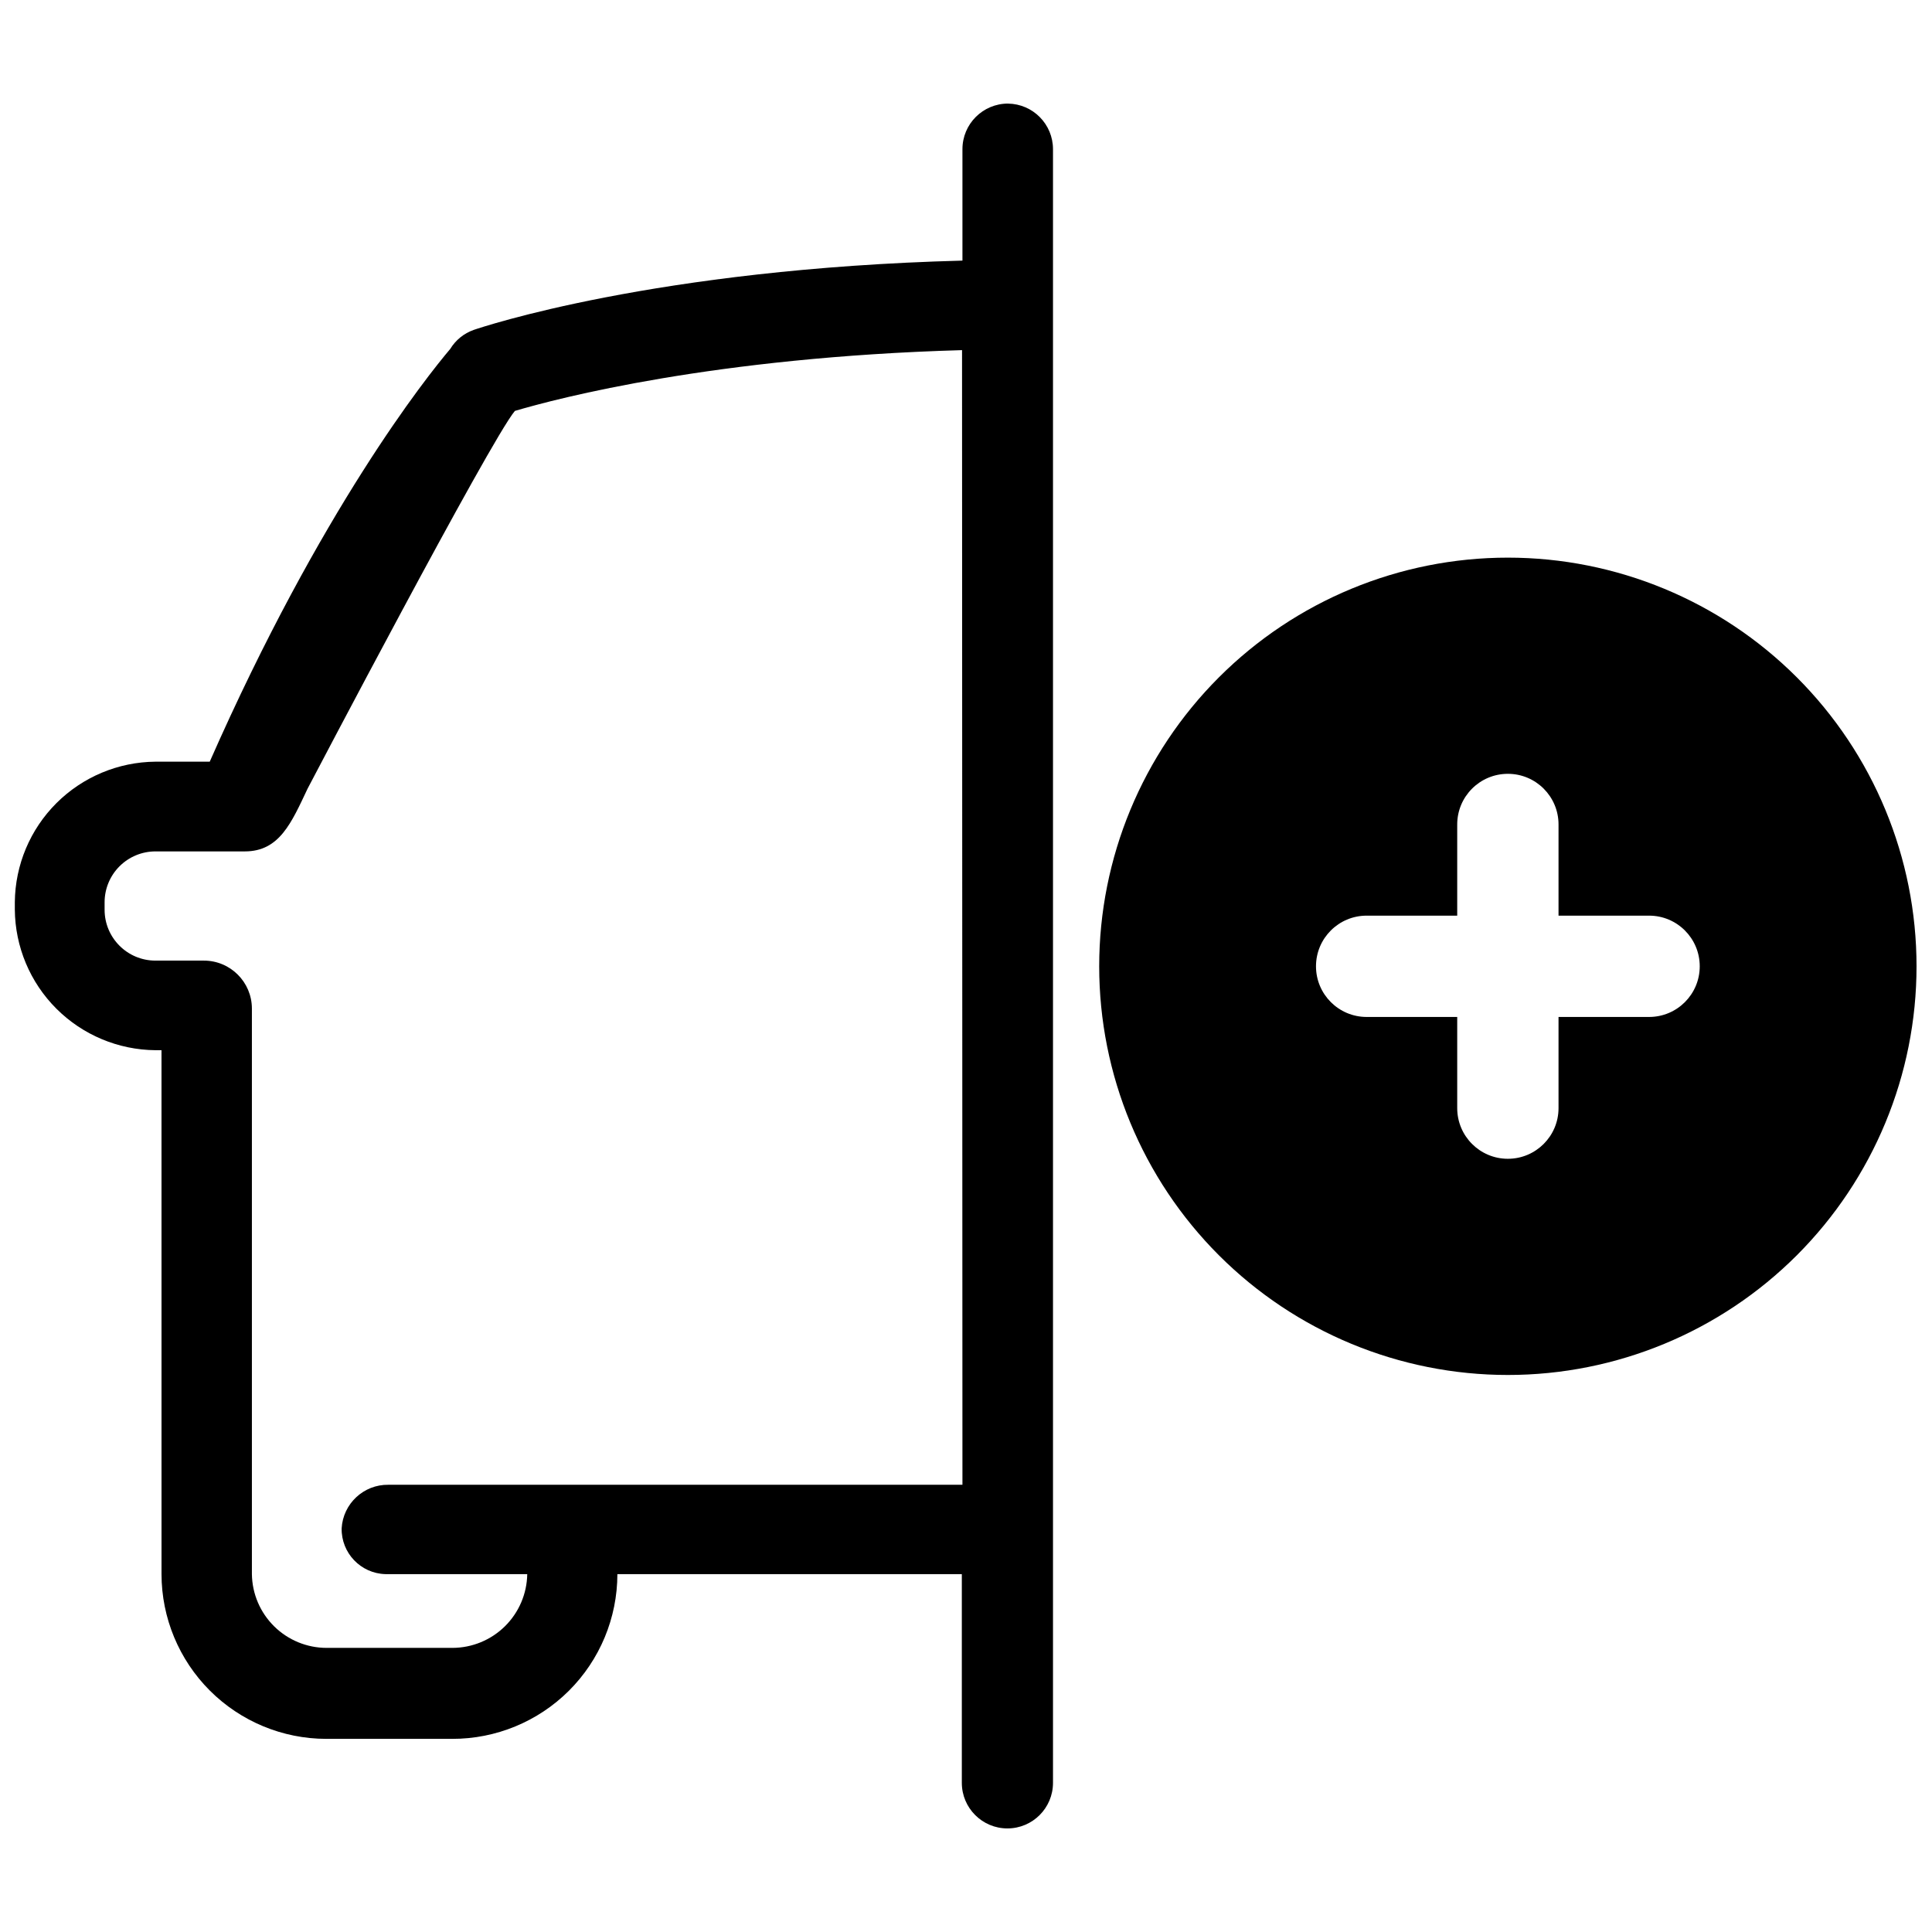 <?xml version="1.0" encoding="UTF-8"?>
<!-- The Best Svg Icon site in the world: iconSvg.co, Visit us! https://iconsvg.co -->
<svg width="800px" height="800px" version="1.1" viewBox="144 144 512 512" xmlns="http://www.w3.org/2000/svg">
 <defs>
  <clipPath id="b">
   <path d="m148.09 171h275.91v458h-275.91z"/>
  </clipPath>
  <clipPath id="a">
   <path d="m435 291h216.9v218h-216.9z"/>
  </clipPath>
 </defs>
 <g>
  <g clip-path="url(#b)">
   <path d="m411.14 171.45c-6.672 0-12.082 5.41-12.082 12.082v29.531c-81.453 2.148-127.47 17.664-129.51 18.363-2.602 0.91-4.801 2.695-6.231 5.047-6.281 7.41-34.309 42.578-63.734 109.38h-14.391c-9.848 0.086-19.27 4.031-26.238 10.988-6.969 6.957-10.926 16.375-11.023 26.223v1.988-0.004c0.082 9.859 4.035 19.289 11.008 26.258 6.969 6.969 16.398 10.922 26.254 11.008h1.609l0.004 138.85c0.012 11.574 4.617 22.668 12.801 30.852 8.184 8.184 19.277 12.789 30.852 12.801h33.344c11.602 0.031 22.738-4.555 30.957-12.742 8.215-8.188 12.844-19.309 12.855-30.91h91.281v55.305c0 6.672 5.41 12.082 12.082 12.082s12.078-5.41 12.078-12.082v-432.93c0.004-6.609-5.309-11.992-11.918-12.082zm-12.082 366.03h-152.11c-6.562-0.098-12.031 4.996-12.406 11.547-0.117 6.543 5.059 11.957 11.602 12.133h37.586-0.004c-0.082 5.203-2.207 10.168-5.91 13.82-3.707 3.656-8.695 5.711-13.902 5.727h-33.344c-5.207 0-10.207-2.051-13.914-5.711-3.707-3.656-5.828-8.629-5.898-13.836v-149.86c0-7.027-5.695-12.727-12.727-12.727h-12.832c-7.441 0-13.477-6.031-13.477-13.477v-1.988 0.004c0-3.574 1.422-7.004 3.949-9.531 2.527-2.527 5.953-3.949 9.527-3.949h23.68c9.184 0 12.348-7.57 16.645-16.645 0 0 48.324-92.191 54.93-100.09 11.438-3.383 52.836-14.23 118.5-16.109z"/>
  </g>
  <g clip-path="url(#a)">
   <path d="m543.6 291.78c-28.723 0-56.27 11.41-76.578 31.723-20.312 20.309-31.723 47.855-31.723 76.578s11.41 56.27 31.723 76.582c20.309 20.309 47.855 31.719 76.578 31.719 28.723 0 56.27-11.41 76.582-31.719 20.309-20.312 31.719-47.859 31.719-76.582s-11.41-56.27-31.719-76.578c-20.312-20.312-47.859-31.723-76.582-31.723zm37.586 121.72-24.16 0.004v24.16c0 7.414-6.012 13.426-13.426 13.426-7.414 0-13.422-6.012-13.422-13.426v-24.16h-24c-7.414 0-13.426-6.012-13.426-13.426s6.012-13.422 13.426-13.422h24v-24.164c0-7.414 6.008-13.422 13.422-13.422 7.414 0 13.426 6.008 13.426 13.422v24.164h24c7.414 0 13.422 6.008 13.422 13.422s-6.008 13.426-13.422 13.426z"/>
  </g>
 </g>
</svg>